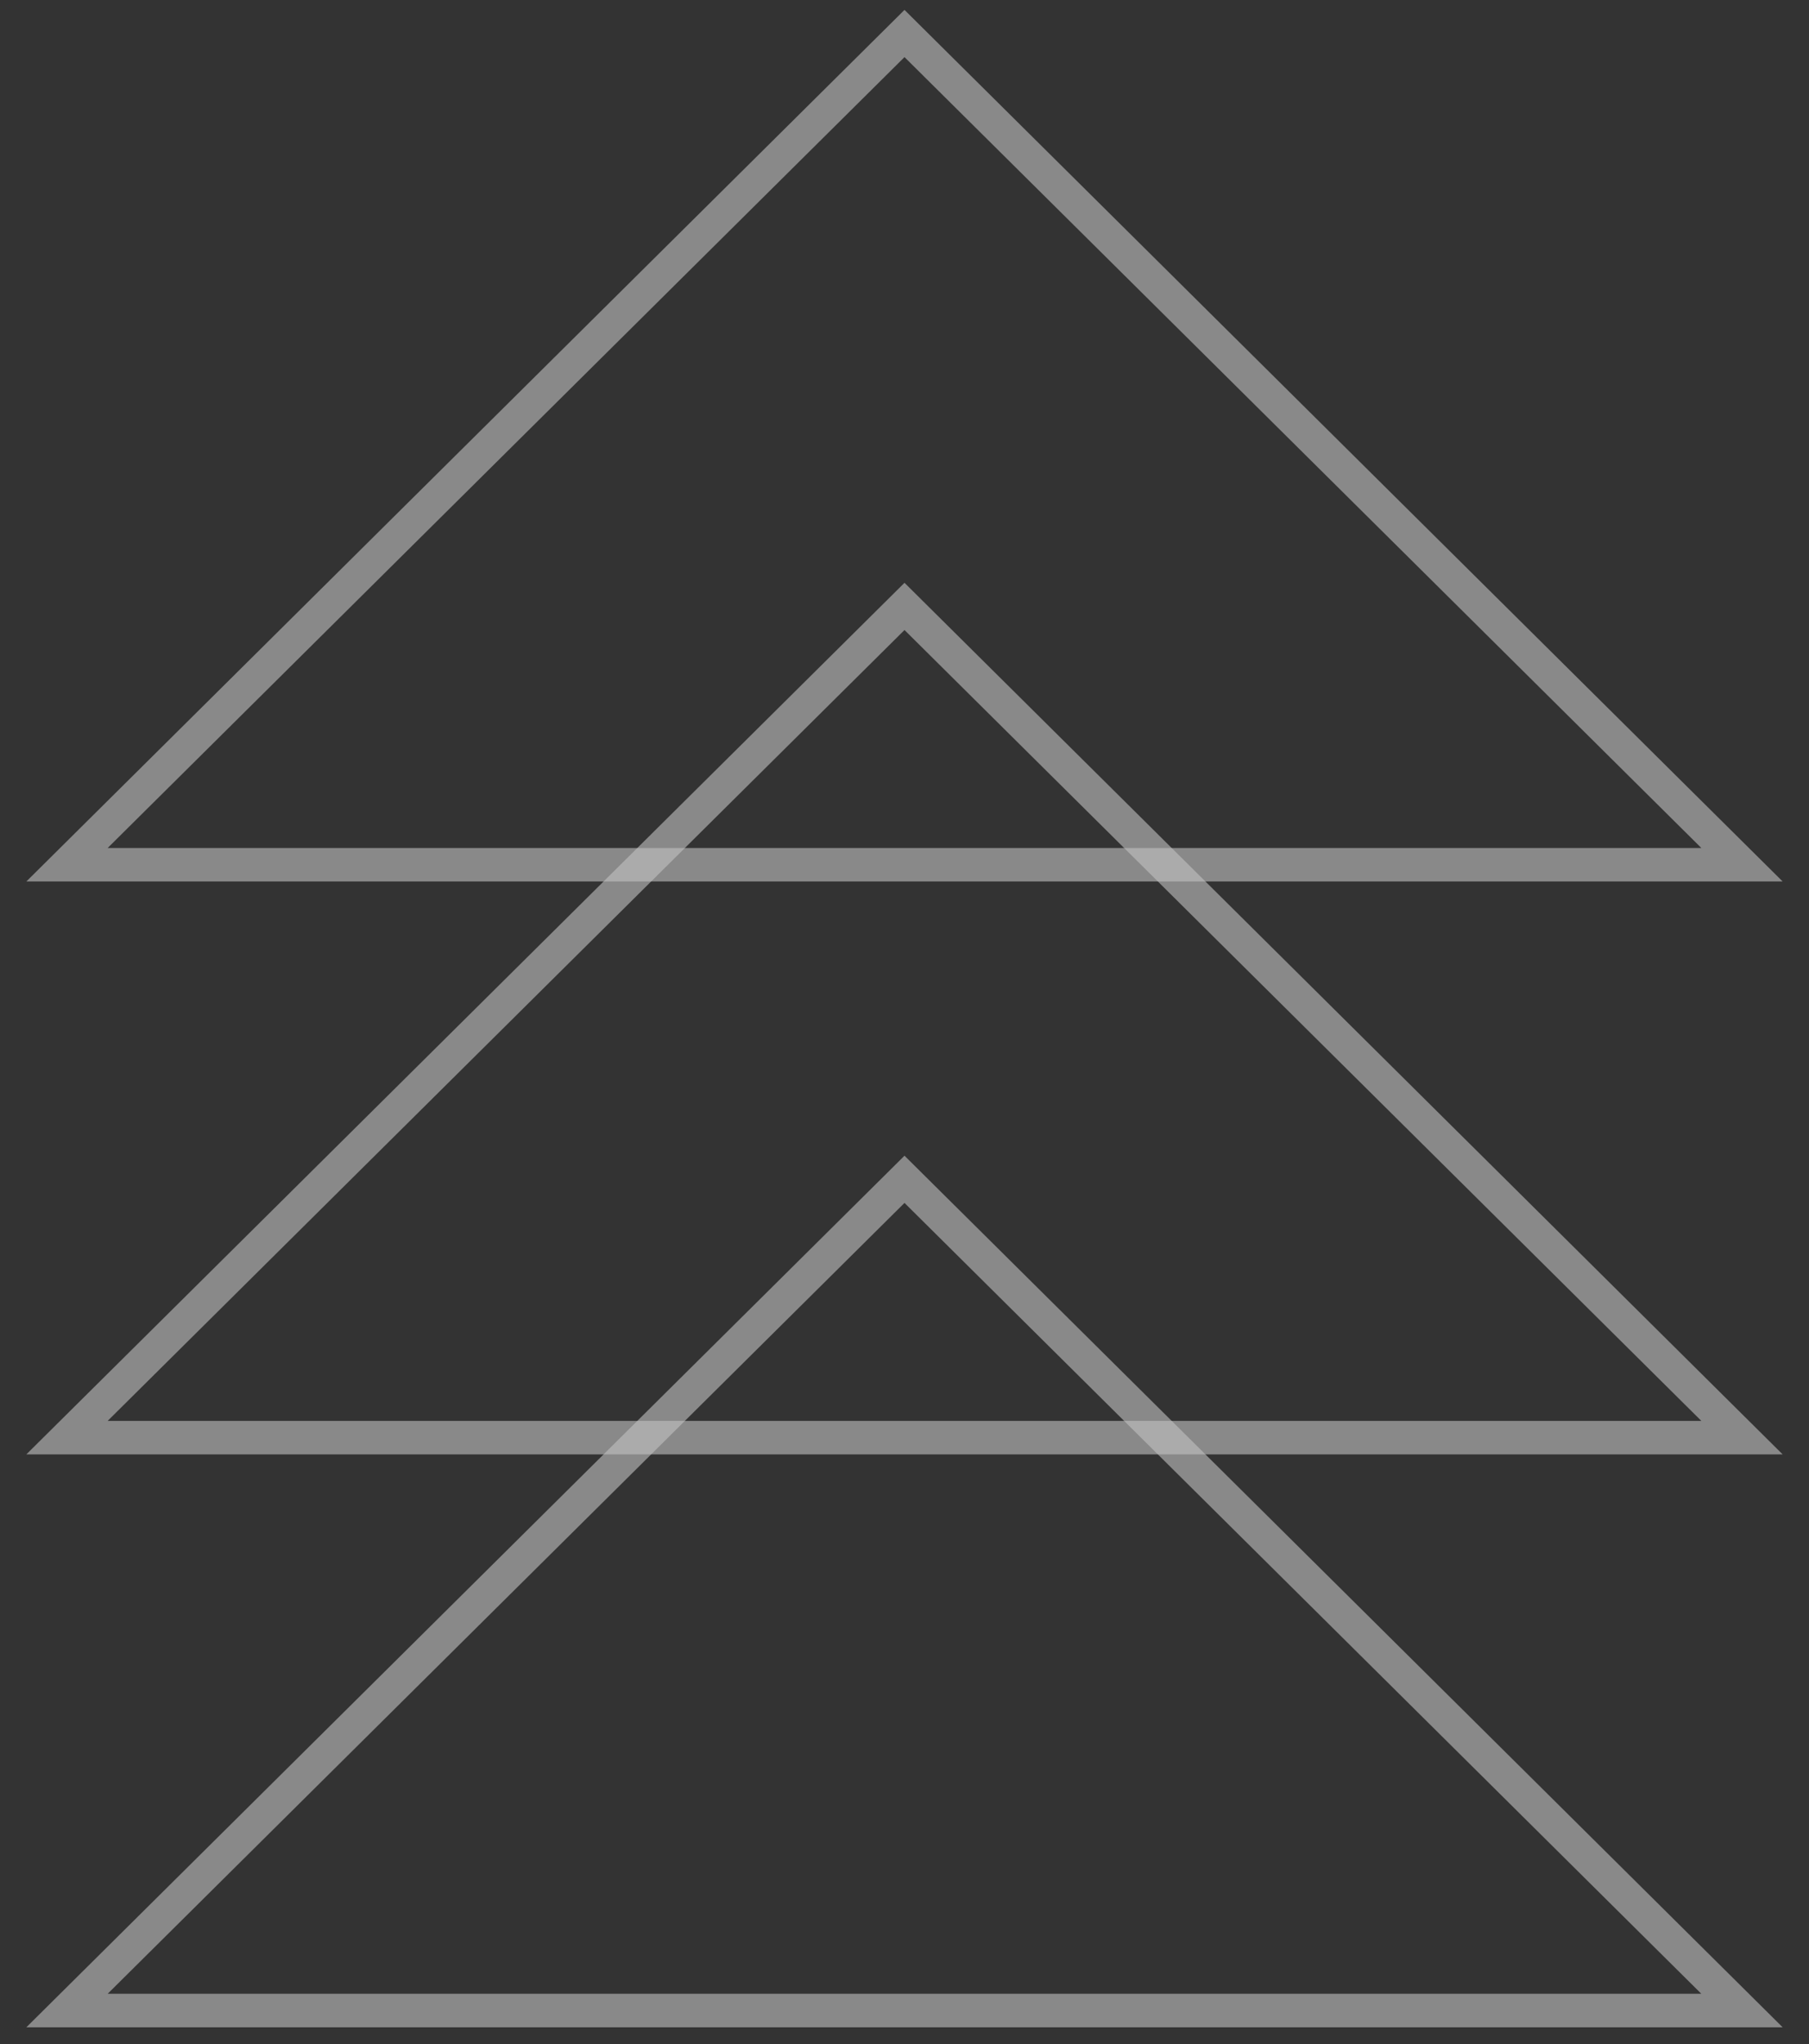 <?xml version="1.0" encoding="UTF-8"?> <svg xmlns="http://www.w3.org/2000/svg" width="54" height="61" viewBox="0 0 54 61" fill="none"><rect x="0" y="0" width="54" height="61" fill="#333333" stroke="none"/><g opacity="0.7"><path opacity="0.6" d="M27 1L2 25.806H52L27 1Z" stroke="white" stroke-linecap="round"></path><path opacity="0.6" d="M27 18.097L2 42.903H52L27 18.097Z" stroke="white" stroke-linecap="round"></path><path opacity="0.6" d="M27 35.194L2 60H52L27 35.194Z" stroke="white" stroke-linecap="round"></path></g></svg> 
